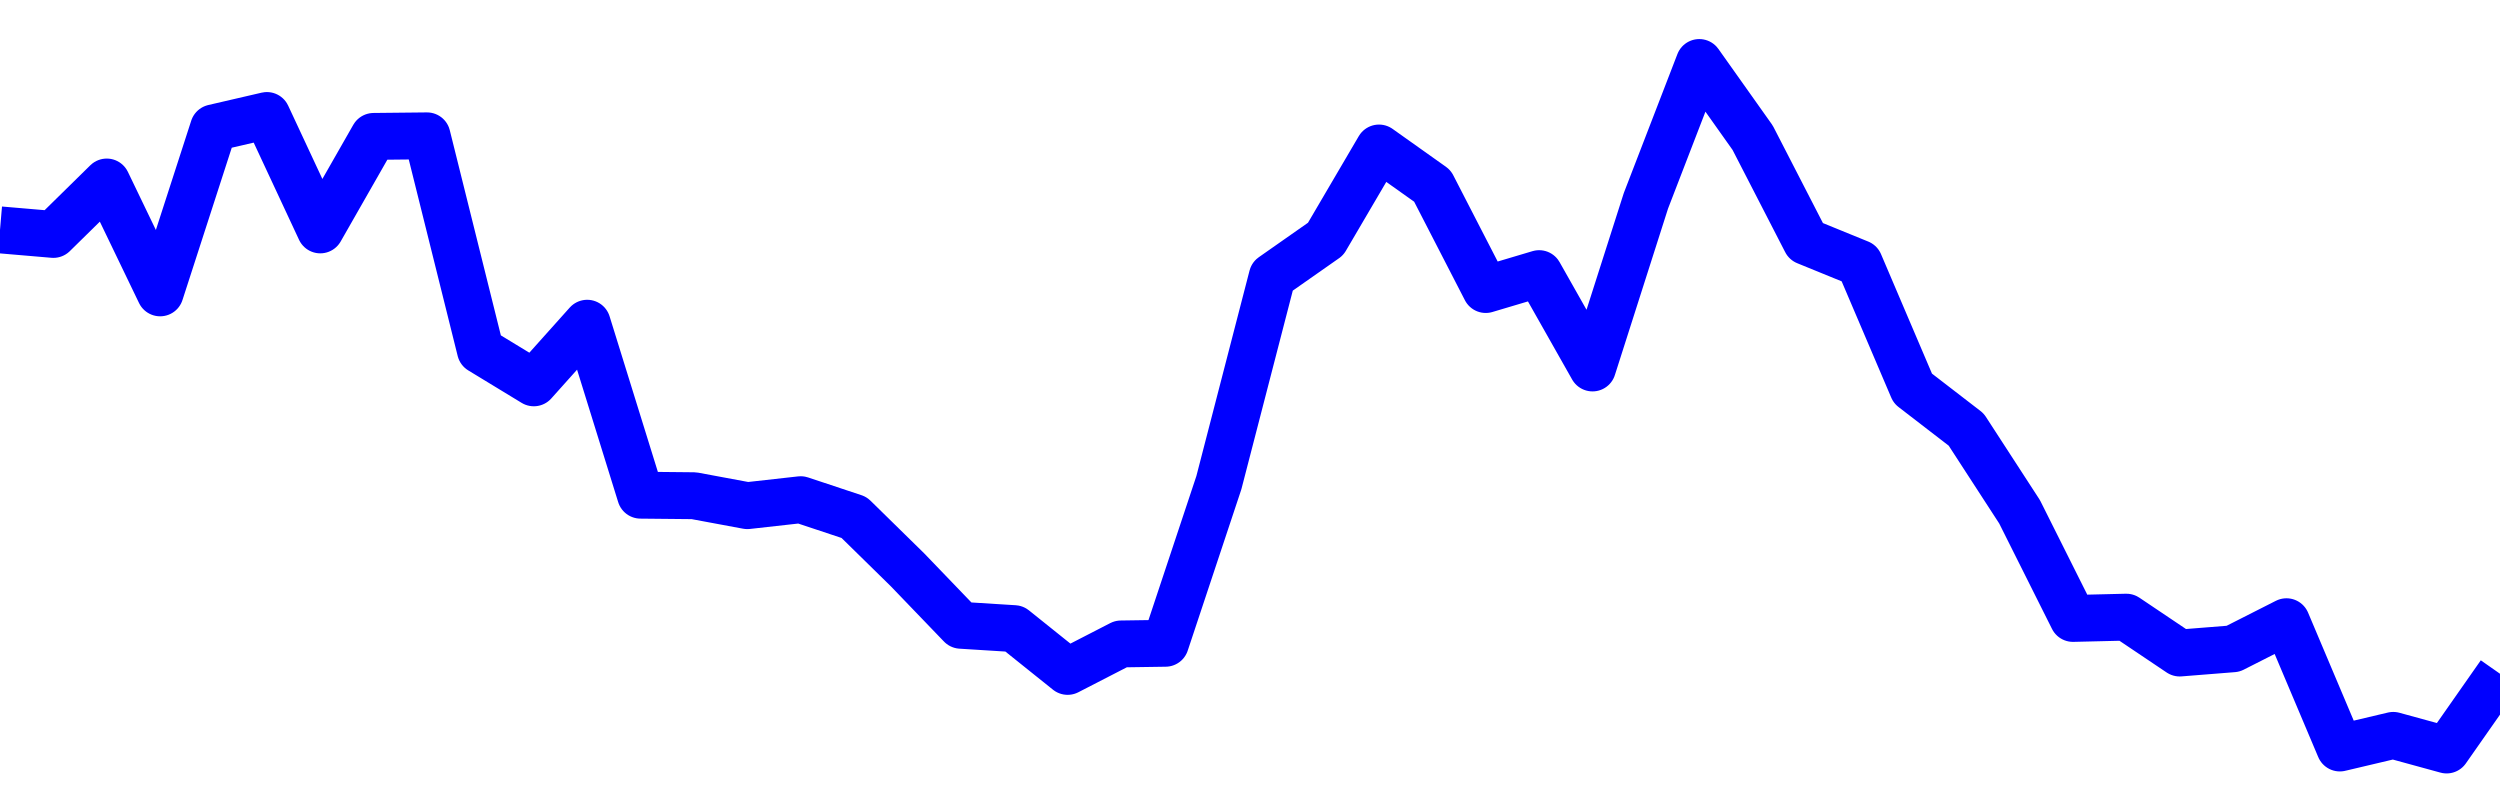 <svg xmlns="http://www.w3.org/2000/svg" fill="none" width="80" height="26"><polyline points="0,7.356 1.708,7.502 3.416,5.824 5.125,9.372 6.833,4.092 8.541,3.696 10.249,7.357 11.957,4.365 13.665,4.347 15.374,11.212 17.082,12.251 18.79,10.343 20.498,15.846 22.206,15.863 23.915,16.181 25.623,15.99 27.331,16.558 29.039,18.233 30.747,20.009 32.456,20.116 34.164,21.485 35.872,20.606 37.295,20.585 39.004,15.445 40.712,8.845 42.42,7.648 44.128,4.736 45.836,5.949 47.544,9.265 49.253,8.756 50.961,11.775 52.669,6.427 54.377,2 56.085,4.408 57.794,7.728 59.502,8.425 61.21,12.43 62.918,13.746 64.626,16.377 66.335,19.79 68.043,19.749 69.751,20.897 71.459,20.761 73.167,19.895 74.875,23.936 76.584,23.532 78.292,24 80,21.56 " stroke-linejoin="round" style="fill: transparent; stroke:blue; stroke-width:1.5" /></svg>